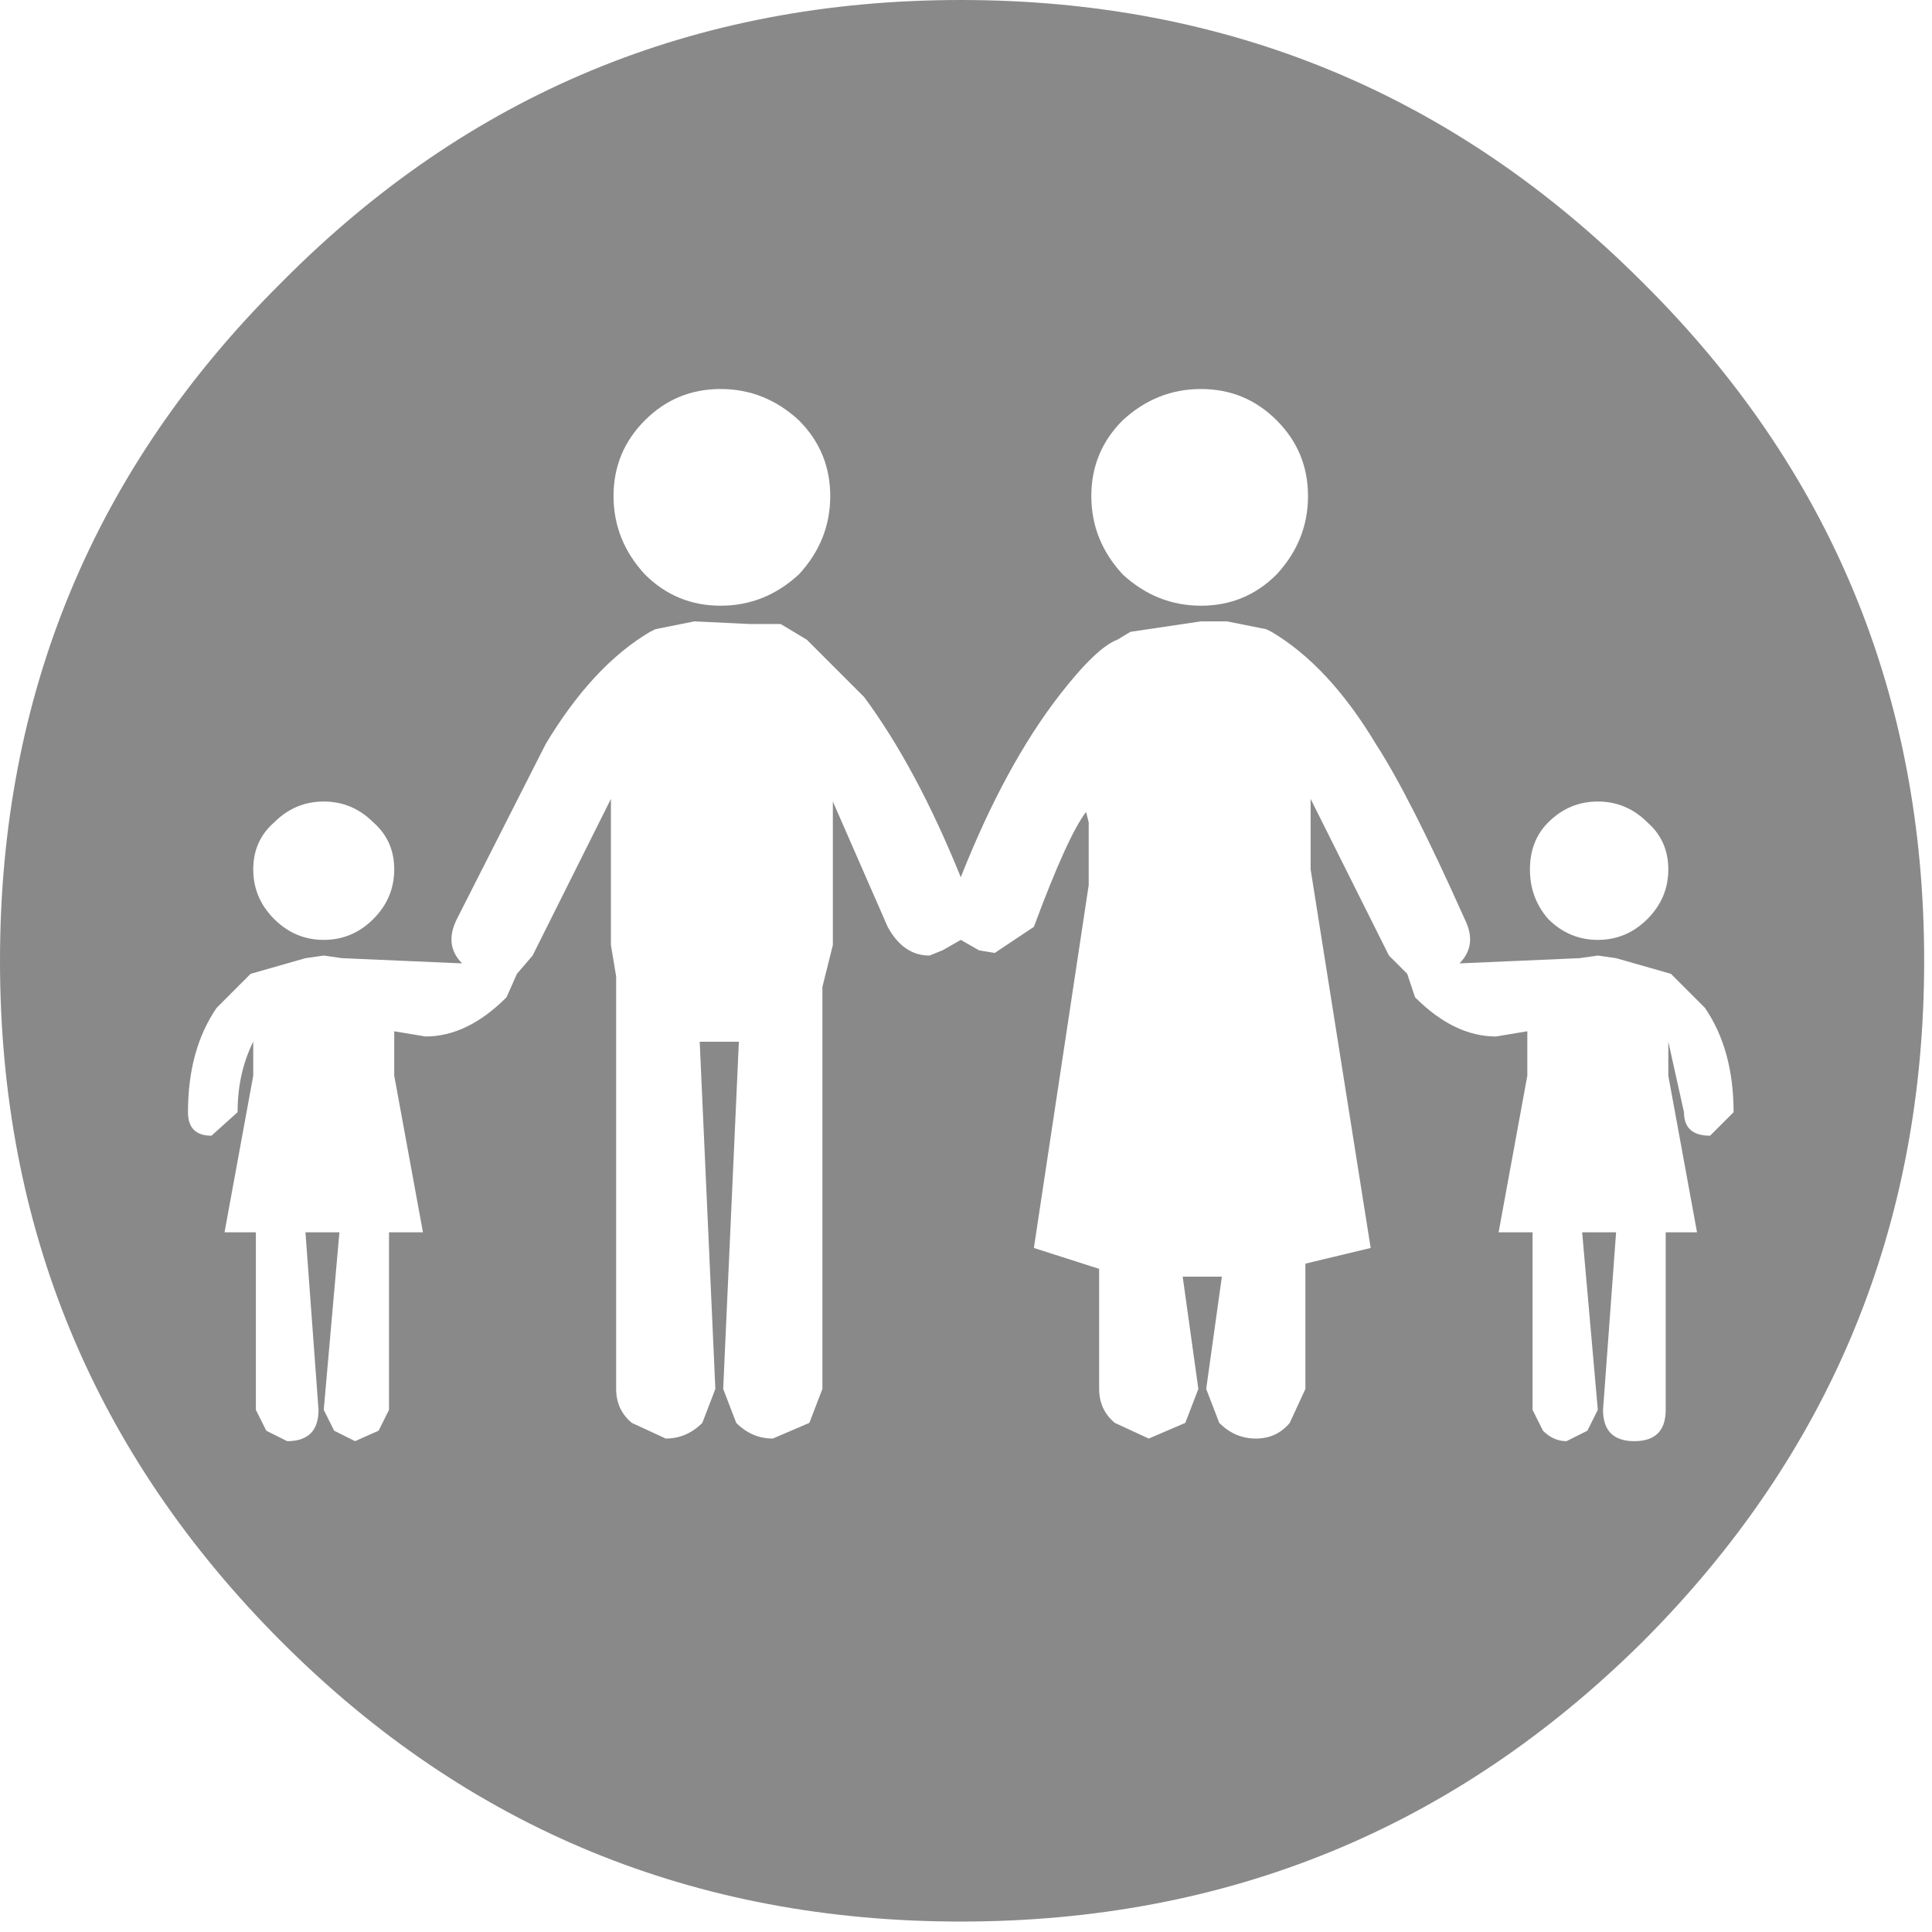 <svg xmlns="http://www.w3.org/2000/svg" width="37px" height="37px">
  <g>
    <path stroke="none" fill="#898989" d="M7.55 16.65 Q7.55 16.1 7.15 15.75 6.75 15.35 6.2 15.35 5.65 15.35 5.25 15.75 4.85 16.1 4.85 16.65 4.85 17.2 5.25 17.6 5.65 18 6.2 18 6.75 18 7.15 17.6 7.55 17.2 7.55 16.65 M11.75 9.5 Q11.75 10.35 12.35 11 12.95 11.6 13.8 11.6 14.65 11.6 15.3 11 15.9 10.35 15.9 9.5 15.9 8.65 15.3 8.05 14.65 7.45 13.8 7.45 12.95 7.45 12.35 8.05 11.75 8.65 11.75 9.5 M31.45 5.4 Q36.85 10.75 36.85 18.4 36.85 26.05 31.45 31.45 26.05 36.8 18.4 36.8 10.75 36.8 5.4 31.45 0 26.05 0 18.4 0 10.75 5.4 5.4 10.75 0 18.4 0 26.05 0 31.45 5.4 M29.3 16.65 Q29.3 17.2 29.65 17.6 30.05 18 30.6 18 31.15 18 31.55 17.6 31.95 17.2 31.95 16.65 31.95 16.1 31.55 15.75 31.15 15.35 30.6 15.35 30.05 15.35 29.65 15.75 29.3 16.1 29.3 16.65 M21.65 12.1 L21.4 12.25 Q21 12.4 20.3 13.3 19.25 14.65 18.4 16.8 17.55 14.7 16.55 13.35 L15.45 12.25 14.95 11.95 14.65 11.95 14.35 11.95 13.3 11.9 12.55 12.05 12.45 12.1 Q11.35 12.75 10.45 14.25 L8.75 17.6 Q8.5 18.1 8.85 18.45 L6.55 18.35 6.2 18.3 5.85 18.35 4.8 18.65 4.75 18.7 4.15 19.3 Q3.6 20.1 3.6 21.3 3.6 21.75 4.05 21.75 L4.55 21.3 Q4.55 20.55 4.85 19.95 L4.85 20.6 4.3 23.6 4.9 23.6 4.9 27 5.1 27.4 5.5 27.6 Q6.1 27.6 6.1 27 L5.85 23.6 6.5 23.6 6.2 27 6.4 27.4 6.8 27.6 7.25 27.4 7.45 27 7.45 23.6 8.1 23.6 7.55 20.6 7.55 19.75 8.15 19.85 Q8.95 19.85 9.7 19.1 L9.9 18.65 10.2 18.3 11.7 15.3 11.7 18.1 11.8 18.7 11.8 26.6 Q11.8 27 12.1 27.25 L12.75 27.55 Q13.15 27.55 13.45 27.25 L13.7 26.6 13.4 19.95 14.15 19.95 13.85 26.6 14.1 27.25 Q14.4 27.55 14.8 27.55 L15.5 27.25 15.75 26.6 15.75 18.9 15.95 18.1 15.95 15.35 17 17.75 Q17.3 18.3 17.8 18.3 L18.05 18.2 18.4 18 18.75 18.2 19.05 18.25 19.8 17.75 Q20.45 16 20.8 15.55 L20.85 15.75 20.85 16.95 19.8 23.9 21.05 24.3 21.05 26.6 Q21.05 27 21.35 27.25 L22 27.55 22.7 27.25 22.95 26.6 22.65 24.45 23.4 24.45 23.1 26.6 23.35 27.25 Q23.65 27.55 24.05 27.55 24.45 27.55 24.7 27.25 L25 26.6 25 24.2 26.25 23.9 25.1 16.65 25.1 15.3 26.6 18.3 26.95 18.65 27.1 19.1 Q27.85 19.85 28.65 19.85 L29.25 19.75 29.25 20.6 28.7 23.6 29.35 23.6 29.35 27 29.55 27.4 Q29.75 27.6 30 27.6 L30.4 27.4 30.6 27 30.3 23.6 30.95 23.6 30.7 27 Q30.7 27.6 31.3 27.6 31.9 27.6 31.9 27 L31.9 23.6 32.5 23.6 31.95 20.6 31.95 19.95 32.25 21.3 Q32.25 21.75 32.75 21.75 L33.2 21.3 Q33.2 20.1 32.65 19.3 L32.05 18.7 32 18.65 30.95 18.35 30.6 18.3 30.25 18.35 27.95 18.45 Q28.3 18.1 28.05 17.6 27 15.25 26.35 14.25 25.45 12.75 24.35 12.1 L24.25 12.05 23.5 11.9 23 11.9 21.65 12.1 M24.45 8.05 Q23.85 7.45 23 7.45 22.15 7.45 21.5 8.05 20.9 8.65 20.9 9.5 20.9 10.35 21.5 11 22.15 11.6 23 11.6 23.85 11.6 24.45 11 25.05 10.35 25.05 9.5 25.05 8.65 24.45 8.05"/>
  </g>
</svg>